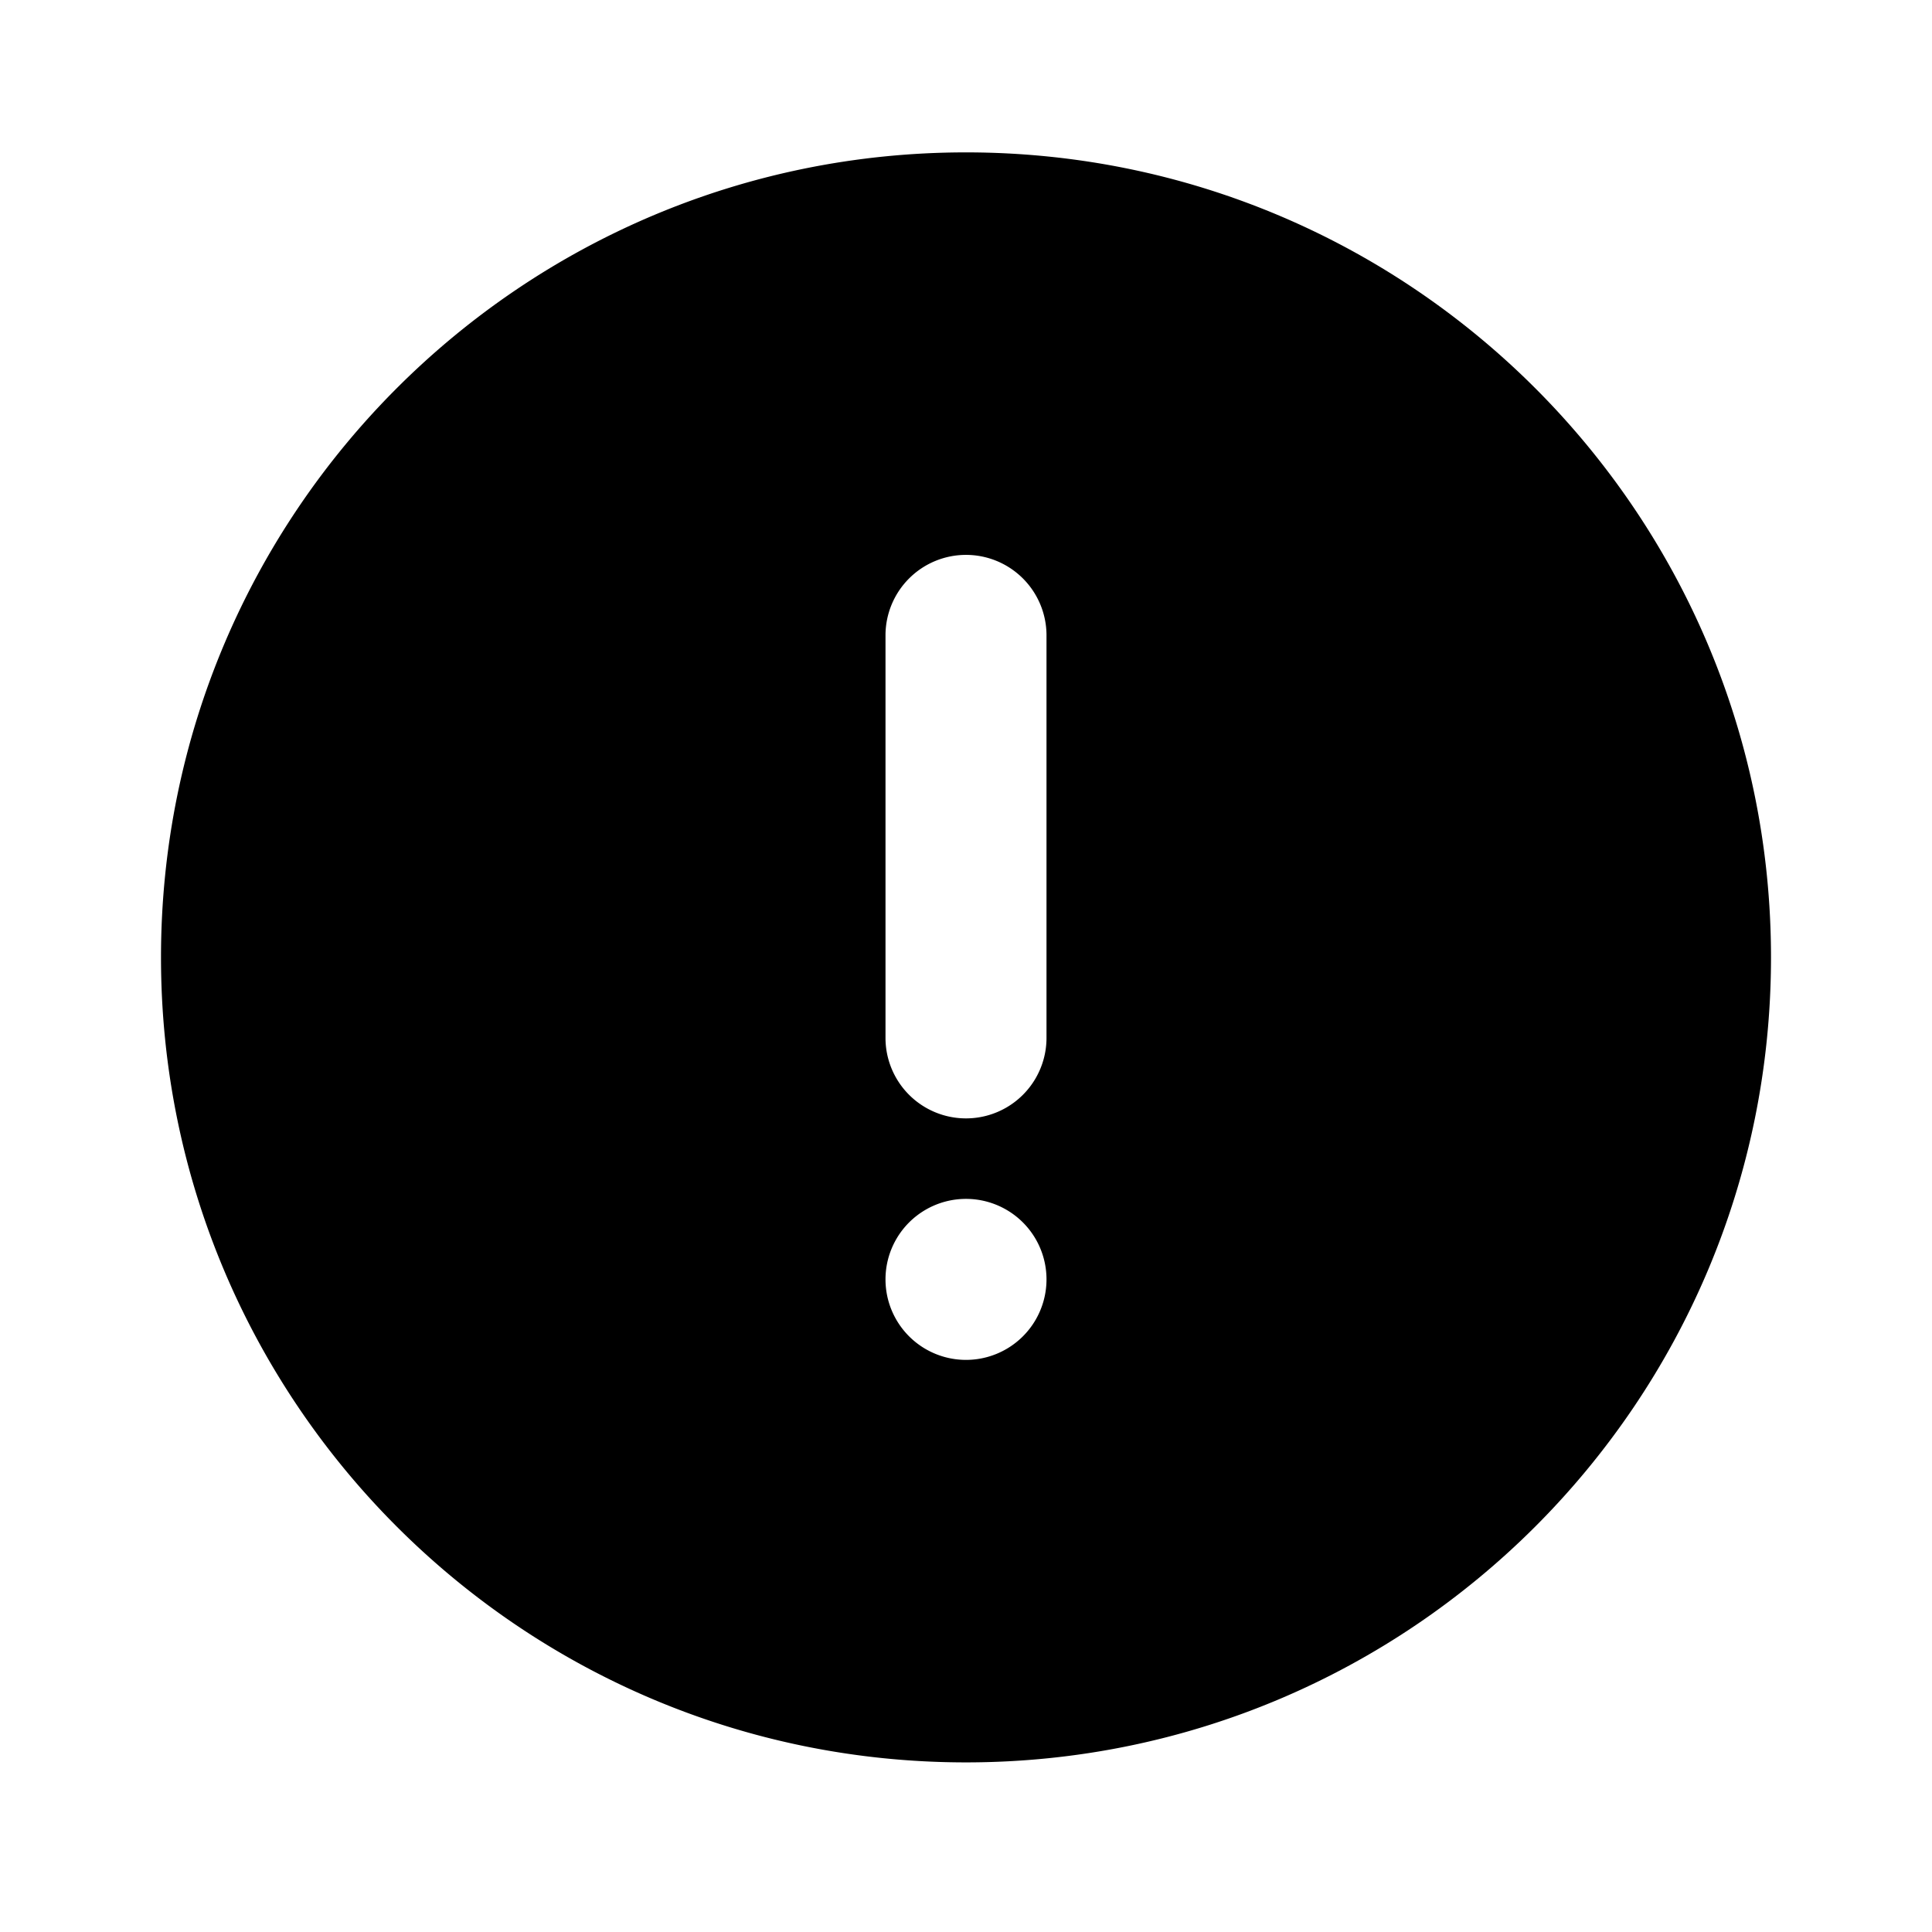 <?xml version="1.0" encoding="utf-8"?><!-- Uploaded to: SVG Repo, www.svgrepo.com, Generator: SVG Repo Mixer Tools -->
<svg fill="#000000" width="800px" height="800px" viewBox="-2 -1.5 24 24" xmlns="http://www.w3.org/2000/svg" preserveAspectRatio="xMinYMin" class="jam jam-alert-f"><path d='M10 20.393c-5.523 0-10-4.477-10-10 0-5.522 4.477-10 10-10s10 4.478 10 10c0 5.523-4.477 10-10 10zm0-15a1 1 0 0 0-1 1v5a1 1 0 0 0 2 0v-5a1 1 0 0 0-1-1zm0 10a1 1 0 1 0 0-2 1 1 0 0 0 0 2z' /></svg>